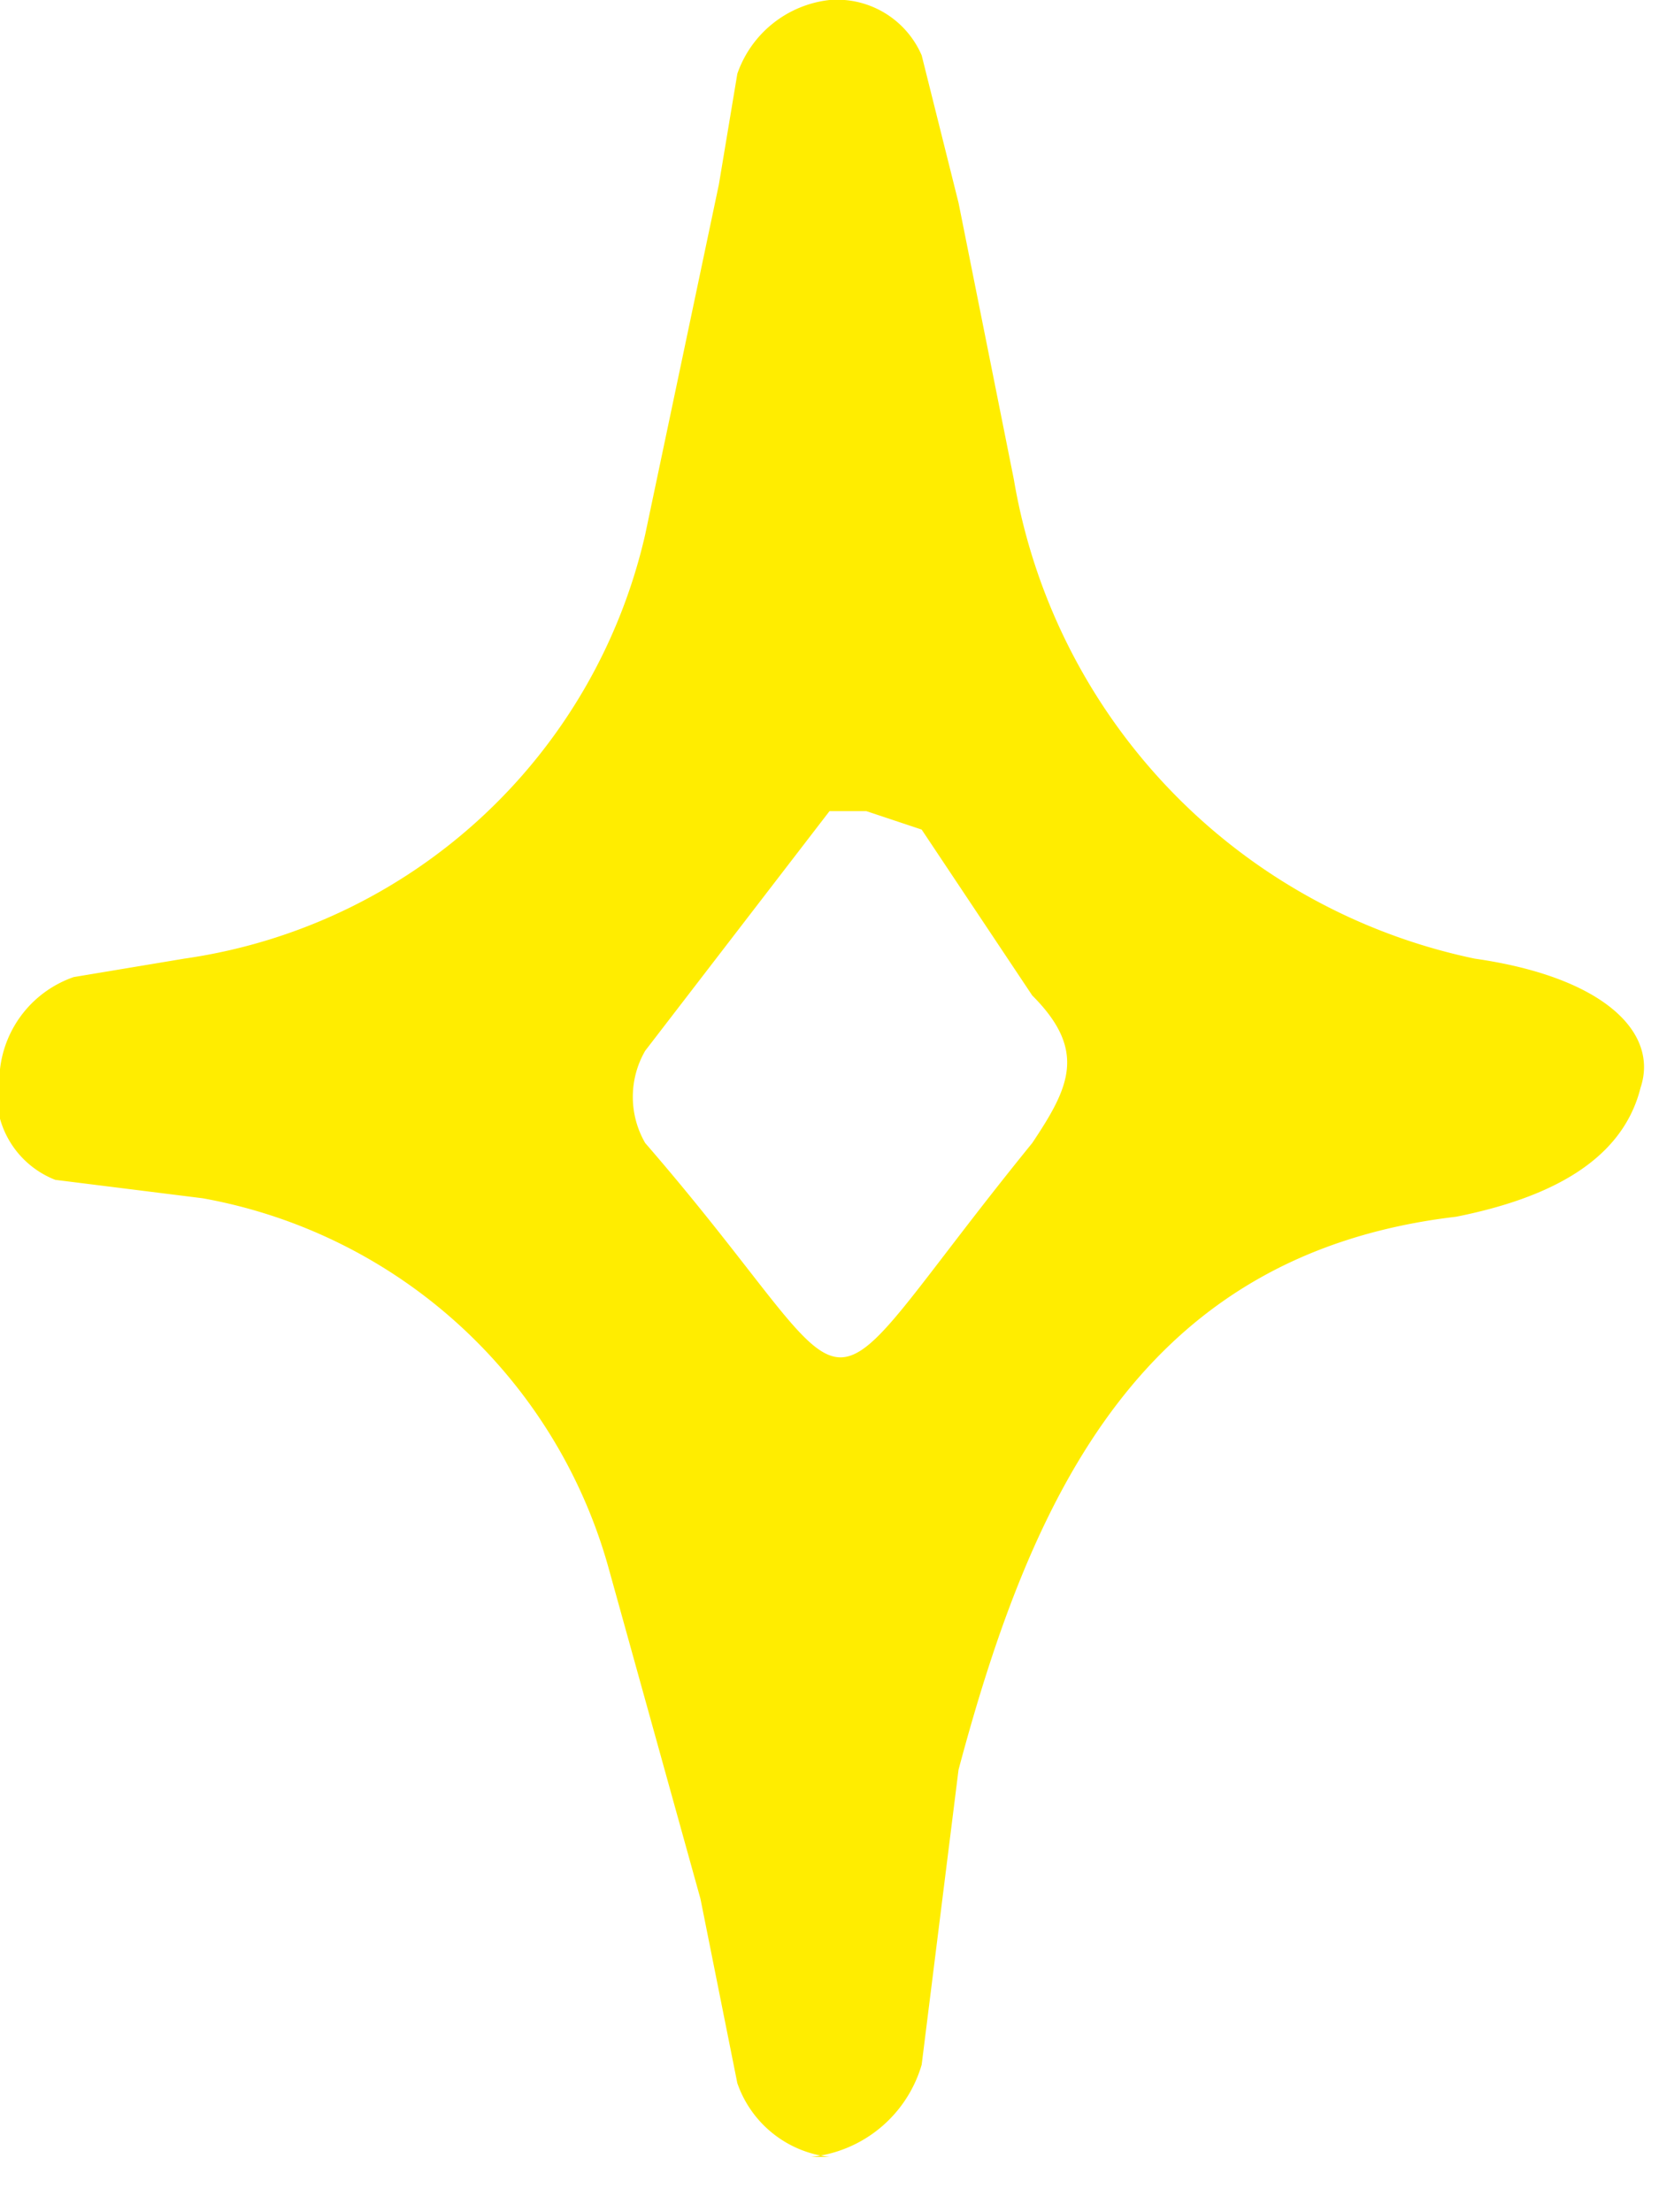 <svg width="9" height="12" fill="none" xmlns="http://www.w3.org/2000/svg"><path d="M4.5 11.7a.6.6 0 0 1-.5-.4l-.2-1-.5-1.8a2.8 2.8 0 0 0-2.2-2l-.8-.1a.5.5 0 0 1-.3-.6.6.6 0 0 1 .4-.5l.6-.1a3 3 0 0 0 2.5-2.3L3.9 1 4 .4a.6.6 0 0 1 .5-.4.5.5 0 0 1 .5.3l.2.8.3 1.5A3.2 3.2 0 0 0 8 5.2c.7.1 1 .4.9.7-.1.4-.5.6-1 .7-1.7.2-2.3 1.5-2.7 3l-.2 1.6a.7.7 0 0 1-.6.5Zm0-7.3-1 1.3a.5.5 0 0 0 0 .5c1.3 1.5.8 1.6 2.1 0 .2-.3.3-.5 0-.8L5 4.5l-.3-.1Z" fill="#FFED00"/></svg>